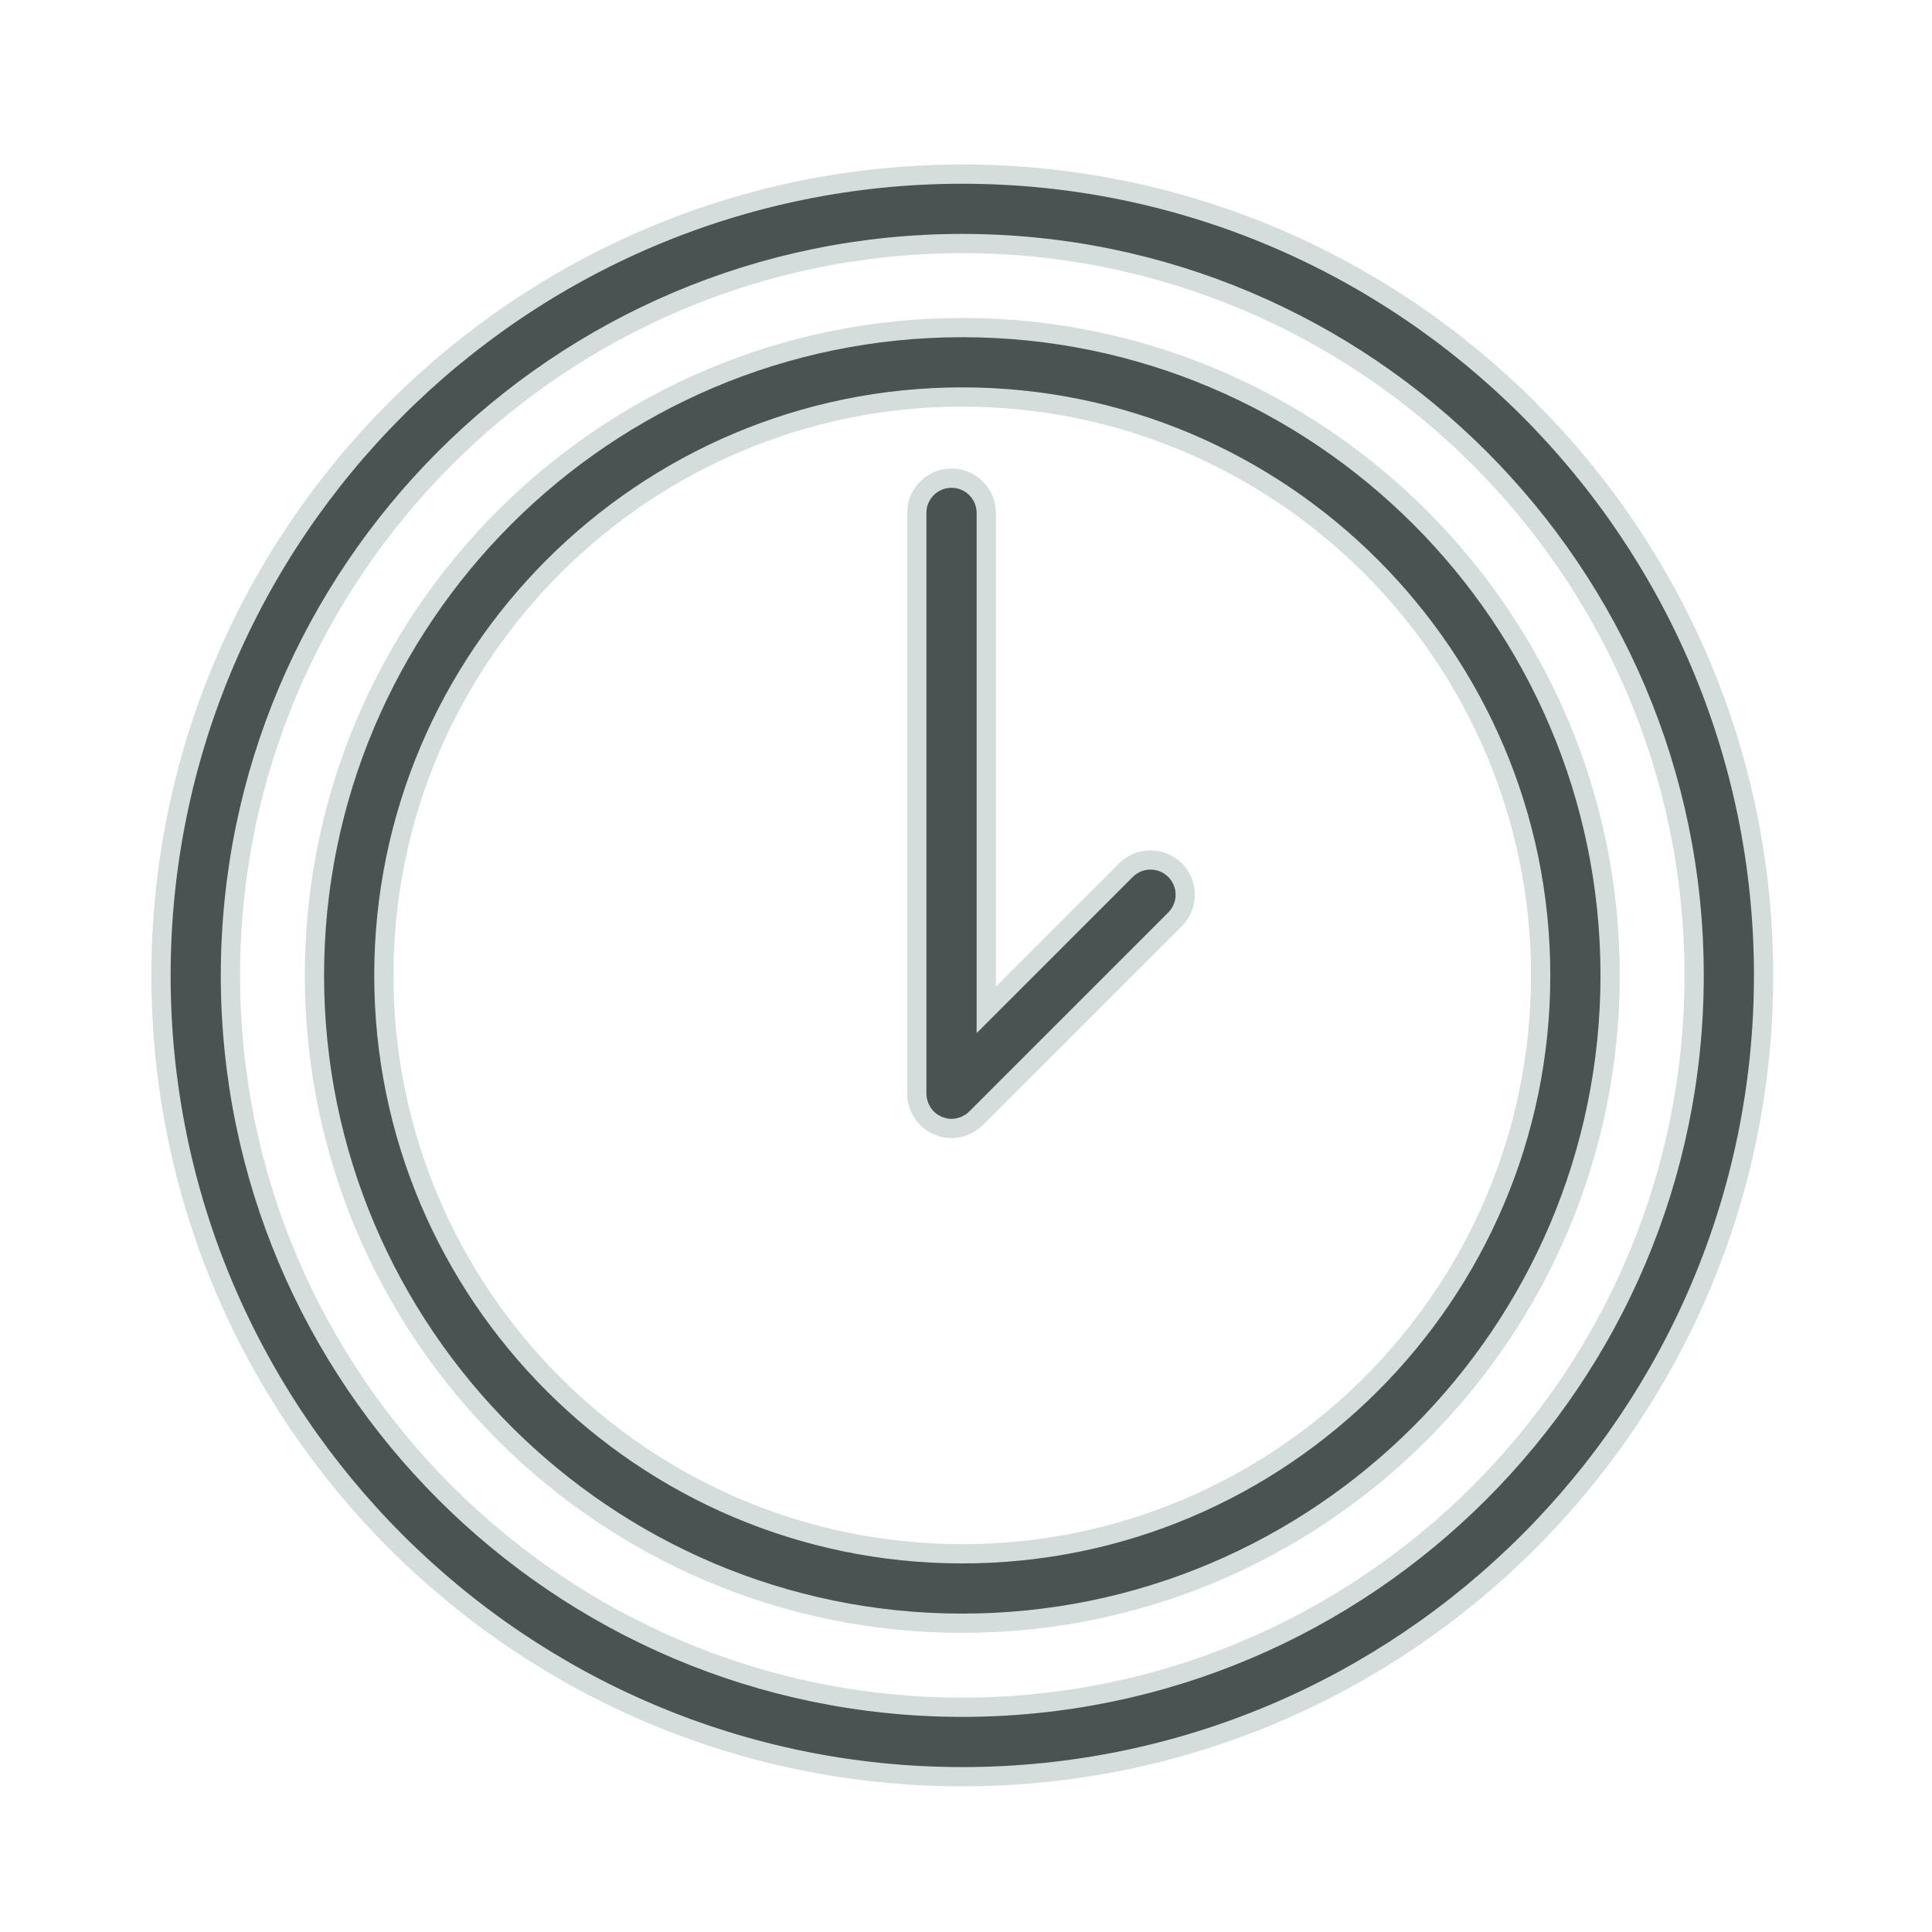 <?xml version="1.0" encoding="UTF-8"?> <svg xmlns="http://www.w3.org/2000/svg" viewBox="1949.823 2449.824 100.353 100.352" width="100.353" height="100.352"><path fill="#4b5352" stroke="#d3dddc" fill-opacity="1" stroke-width="1" stroke-opacity="1" color="rgb(51, 51, 51)" id="tSvg16d1a593e50" d="M 1999.805 2466.839 C 1981.25 2466.839 1966.156 2481.935 1966.156 2500.489 C 1966.156 2519.043 1981.252 2534.139 1999.805 2534.139 C 2018.361 2534.139 2033.457 2519.043 2033.457 2500.489C 2033.457 2481.935 2018.361 2466.839 1999.805 2466.839Z M 1999.805 2530.532 C 1983.239 2530.532 1969.762 2517.055 1969.762 2500.489 C 1969.762 2483.923 1983.239 2470.445 1999.805 2470.445 C 2016.371 2470.445 2029.849 2483.923 2029.849 2500.489C 2029.849 2517.055 2016.371 2530.532 1999.805 2530.532Z"></path><path fill="#4b5352" stroke="#d3dddc" fill-opacity="1" stroke-width="1" stroke-opacity="1" color="rgb(51, 51, 51)" id="tSvg1127f86ab13" d="M 2008.308 2495.022 C 2005.889 2497.441 2003.47 2499.861 2001.051 2502.28 C 2001.051 2493.675 2001.051 2485.069 2001.051 2476.464 C 2001.051 2475.468 2000.243 2474.661 1999.246 2474.661 C 1998.25 2474.661 1997.443 2475.468 1997.443 2476.464 C 1997.443 2486.52 1997.443 2496.577 1997.443 2506.633 C 1997.443 2506.752 1997.456 2506.871 1997.479 2506.988 C 1997.489 2507.039 1997.508 2507.086 1997.524 2507.136 C 1997.542 2507.199 1997.556 2507.263 1997.582 2507.325 C 1997.608 2507.385 1997.641 2507.439 1997.672 2507.496 C 1997.697 2507.543 1997.718 2507.591 1997.748 2507.636 C 1997.88 2507.834 1998.052 2508.004 1998.249 2508.137 C 1998.286 2508.162 1998.326 2508.178 1998.364 2508.199 C 1998.428 2508.235 1998.49 2508.273 1998.56 2508.302 C 1998.613 2508.324 1998.67 2508.337 1998.726 2508.354 C 1998.783 2508.371 1998.836 2508.393 1998.895 2508.404 C 1999.012 2508.427 1999.13 2508.44 1999.247 2508.44 C 1999.365 2508.44 1999.484 2508.428 1999.6 2508.404 C 1999.659 2508.392 1999.713 2508.371 1999.77 2508.353 C 1999.825 2508.336 1999.881 2508.324 1999.936 2508.302 C 2000.005 2508.273 2000.07 2508.234 2000.134 2508.197 C 2000.171 2508.176 2000.209 2508.161 2000.245 2508.137 C 2000.346 2508.07 2000.44 2507.994 2000.524 2507.908 C 2003.969 2504.463 2007.414 2501.018 2010.86 2497.573 C 2011.563 2496.869 2011.563 2495.727 2010.86 2495.023C 2010.154 2494.317 2009.014 2494.317 2008.308 2495.022Z"></path><path fill="#4b5352" stroke="#d3dddc" fill-opacity="1" stroke-width="1" stroke-opacity="1" color="rgb(51, 51, 51)" id="tSvg13baa6896eb" d="M 1999.806 2458.868 C 1976.856 2458.868 1958.186 2477.539 1958.186 2500.49 C 1958.186 2523.441 1976.856 2542.111 1999.806 2542.111 C 2022.756 2542.111 2041.428 2523.44 2041.428 2500.49C 2041.428 2477.54 2022.756 2458.868 1999.806 2458.868Z M 1999.806 2538.503 C 1978.845 2538.503 1961.792 2521.45 1961.792 2500.489 C 1961.792 2479.528 1978.844 2462.474 1999.806 2462.474 C 2020.768 2462.474 2037.821 2479.528 2037.821 2500.489C 2037.821 2521.45 2020.767 2538.503 1999.806 2538.503Z"></path><defs> </defs></svg> 